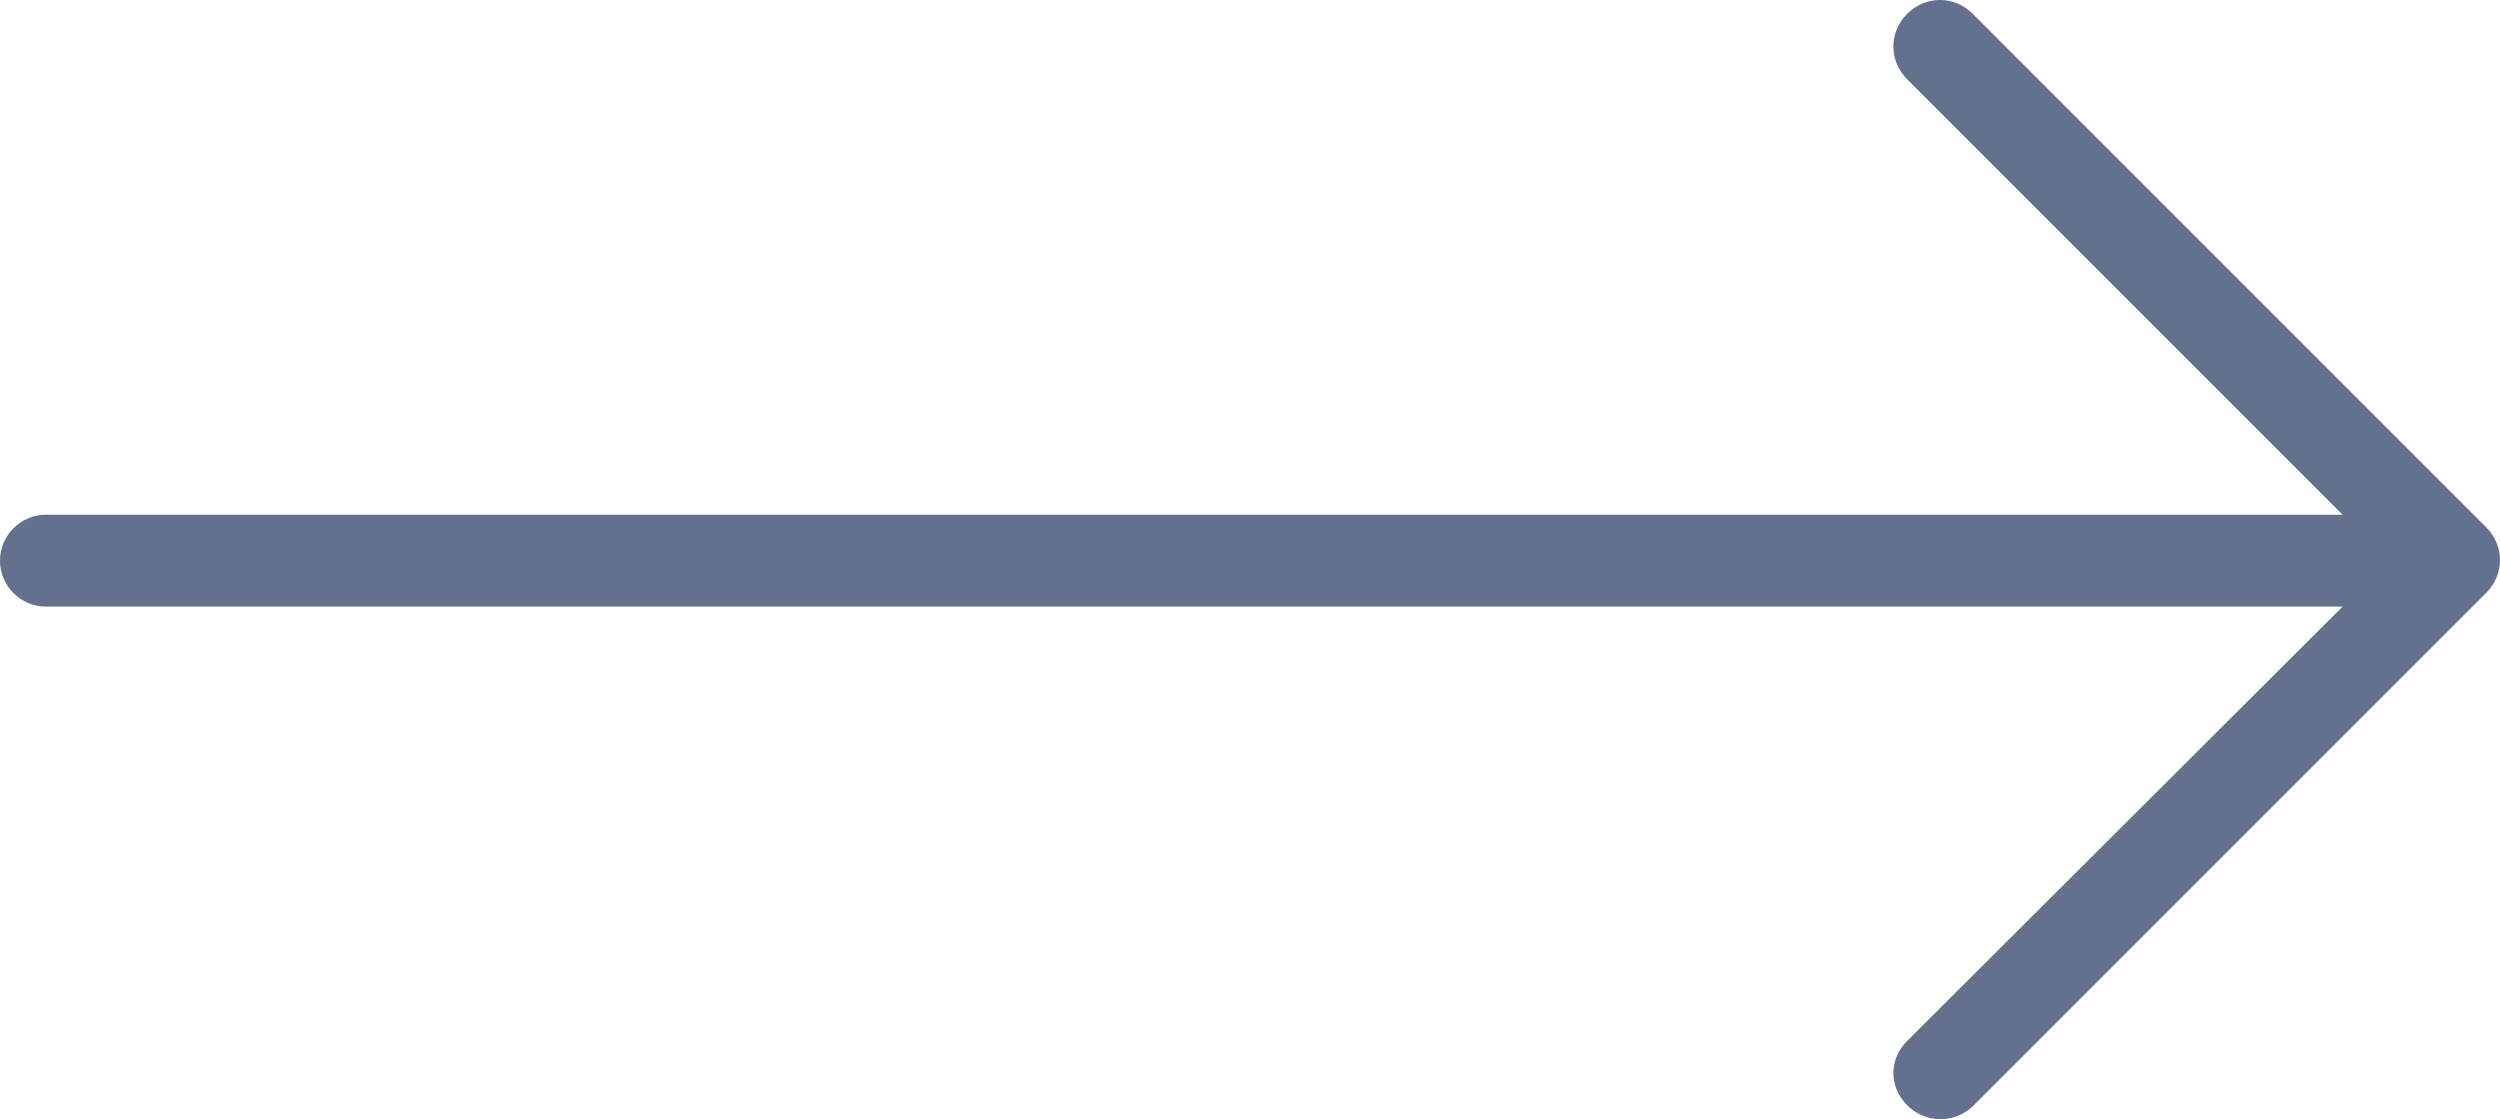 <?xml version="1.0" encoding="UTF-8" standalone="no"?><!-- Generator: Adobe Illustrator 23.0.1, SVG Export Plug-In . SVG Version: 6.00 Build 0)  --><svg xmlns="http://www.w3.org/2000/svg" enable-background="new 0 0 217.6 97.4" fill="#63708e" id="Layer_1" version="1.1" viewBox="0 0 217.6 97.4" x="0px" xml:space="preserve" y="0px">
<g id="change1_1"><path d="m171.7 96.3l44.7-44.7c1.6-1.6 1.6-4.1 0-5.7l-44.7-44.7c-1.6-1.6-4.1-1.6-5.7 0s-1.6 4.1 0 5.7l37.9 37.9h-199.9c-2.2 0-4 1.8-4 4s1.8 4 4 4h199.9l-37.9 37.8c-0.8 0.8-1.2 1.8-1.2 2.8s0.4 2 1.2 2.8c1.6 1.6 4.1 1.6 5.7 0.1z" fill="inherit"/></g>
</svg>